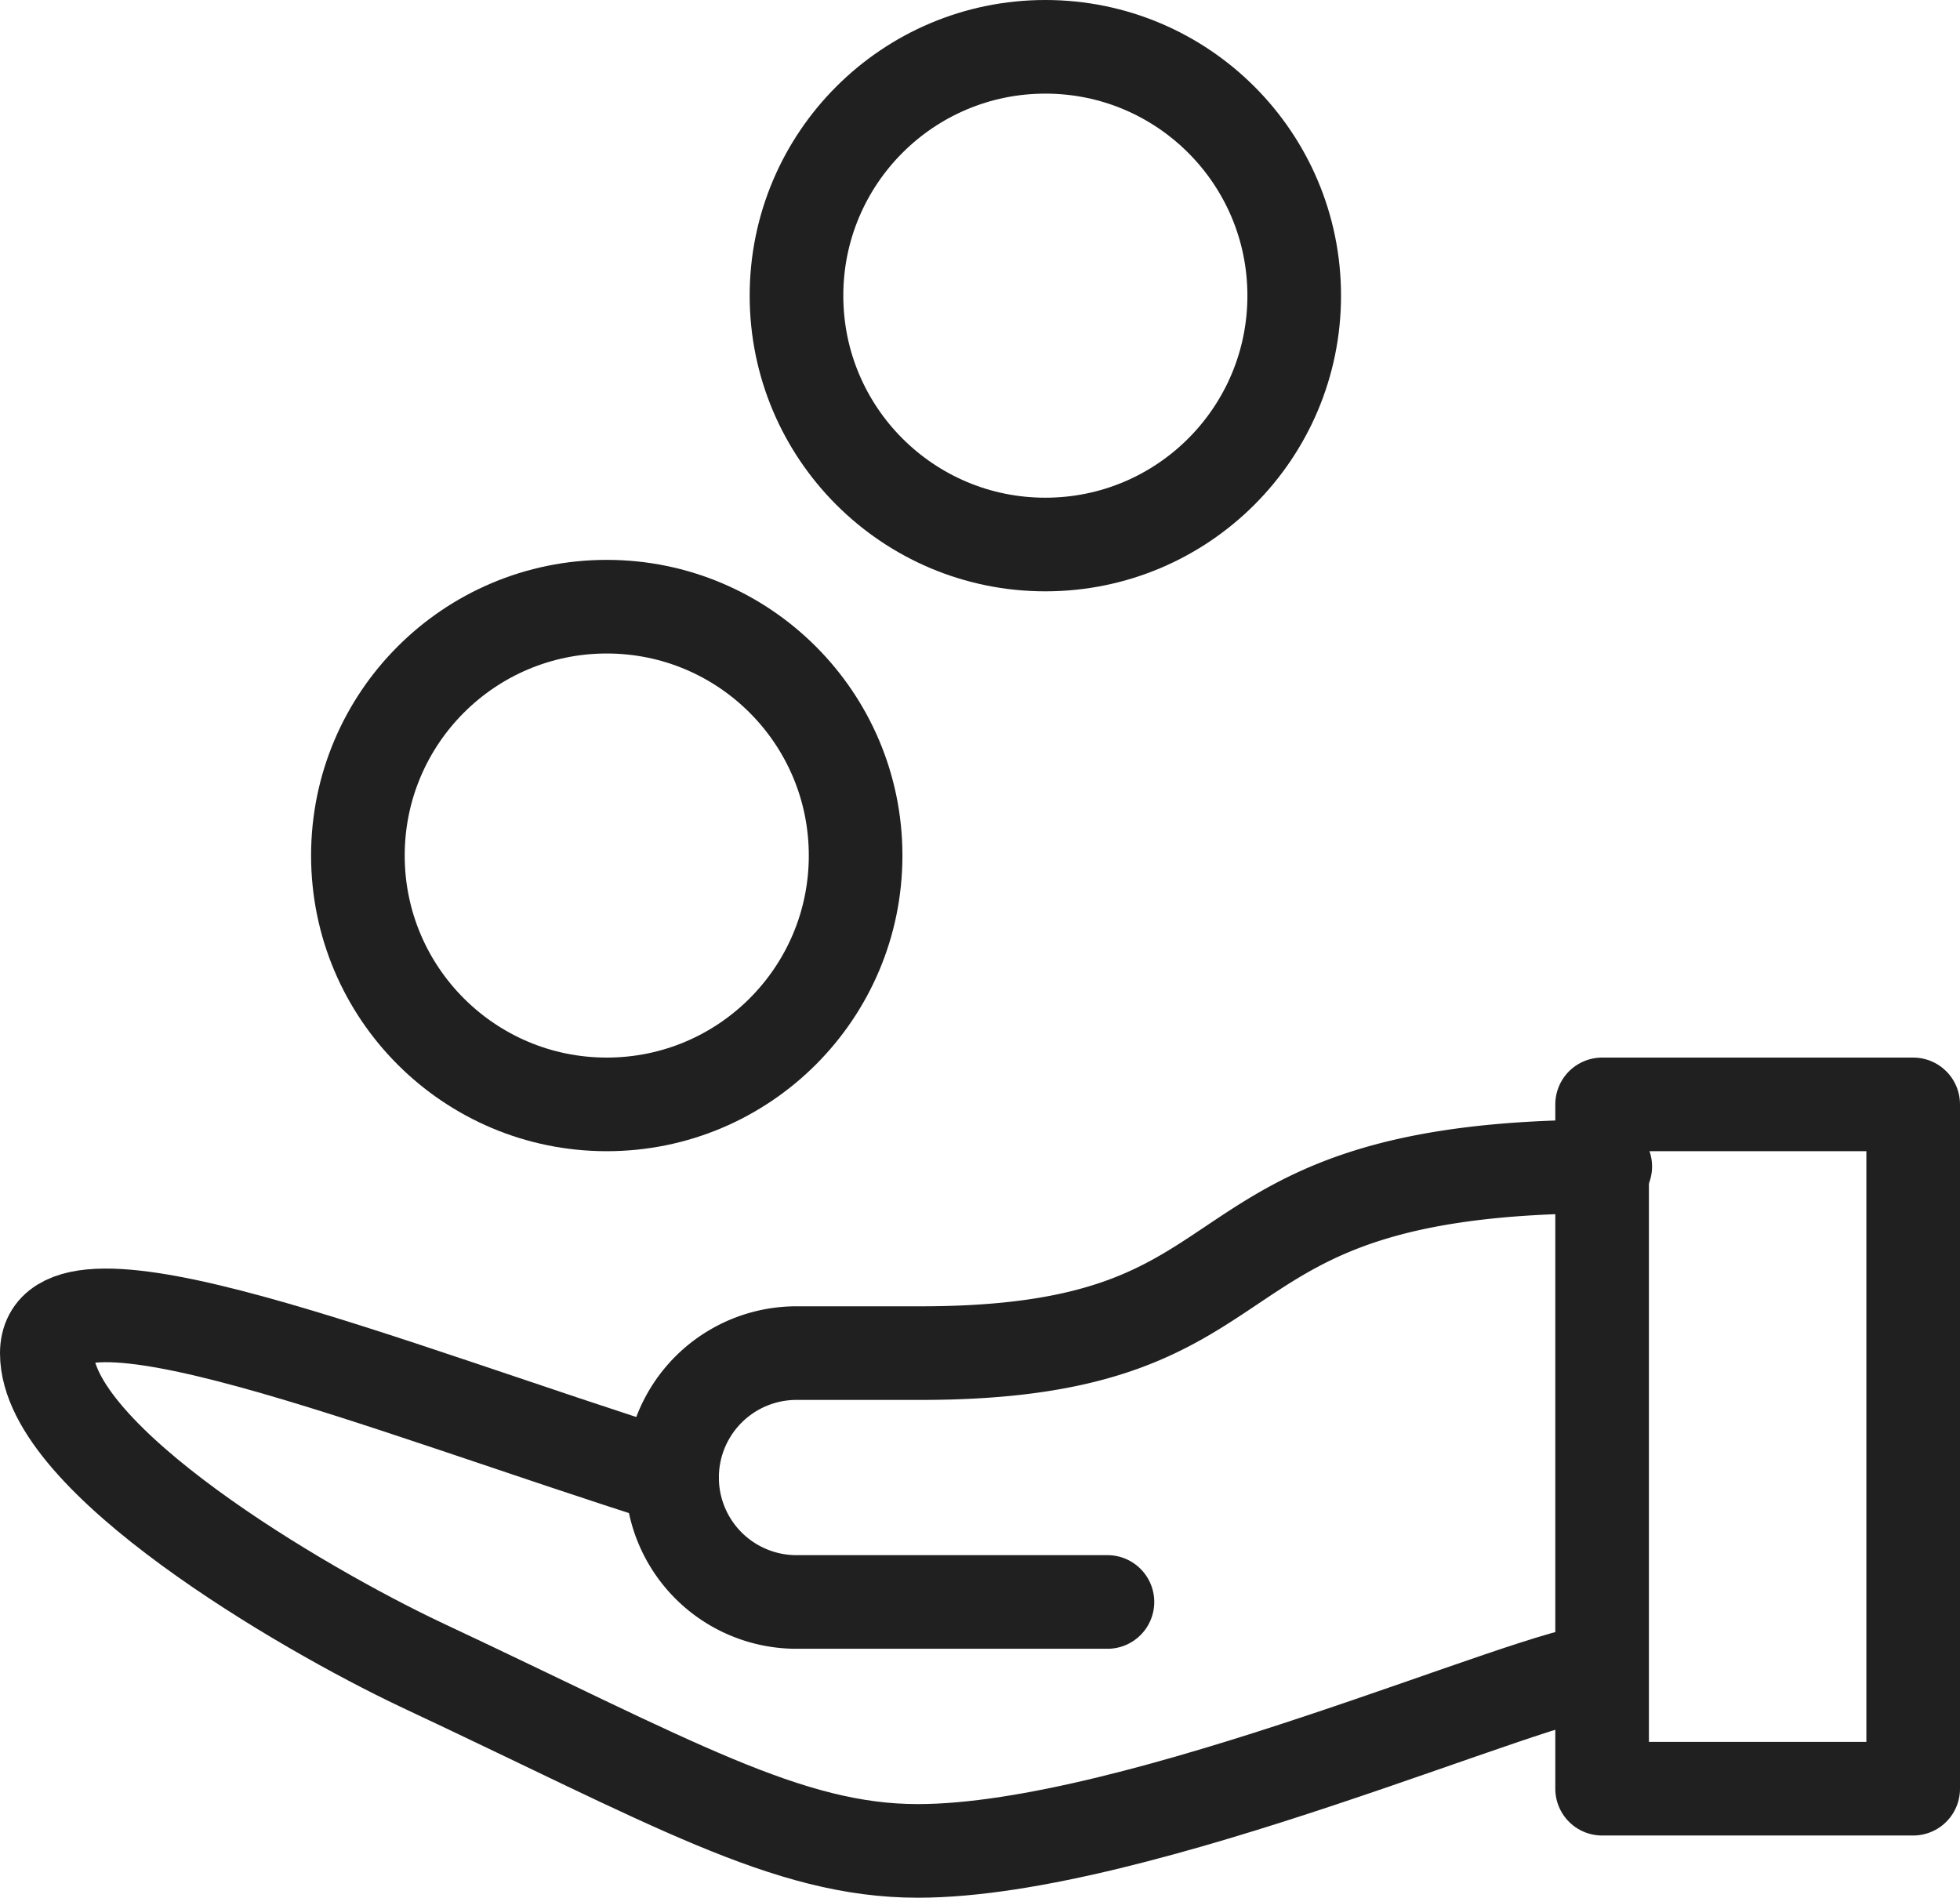 <svg xmlns="http://www.w3.org/2000/svg" width="41.868" height="40.539" viewBox="0 0 41.868 40.539">
  <defs>
    <style>
      .cls-1 {
        fill: none;
        stroke: #202020;
        stroke-linecap: round;
        stroke-linejoin: round;
        stroke-miterlimit: 10;
        stroke-width: 2px;
      }
    </style>
  </defs>
  <g id="pay-2285_62ce738b-063f-4c23-88a4-852b9e477d81" transform="translate(1 1)">
    <path id="layer1" class="cls-1" d="M35.223,37h6.645V51.618H35.223Zm0,12.093c-1.329,0-9.9,3.854-14.618,3.854-2.791,0-5.249-1.462-10.631-3.987C7.449,47.764,2,44.575,2,42.316s7.243.731,13.356,2.658" transform="translate(-2 -14.408)"/>
    <circle id="layer2" class="cls-1" cx="5.316" cy="5.316" r="5.316" transform="translate(16.014 0)"/>
    <circle id="layer2-2" data-name="layer2" class="cls-1" cx="5.316" cy="5.316" r="5.316" transform="translate(6.645 11.96)"/>
    <path id="layer1-2" data-name="layer1" class="cls-1" d="M31.4,48.3H24.758a2.658,2.658,0,0,1,0-5.316h2.658c7.974,0,5.316-3.987,14.618-3.987" transform="translate(-8.744 -15.079)"/>
  </g>
</svg>
